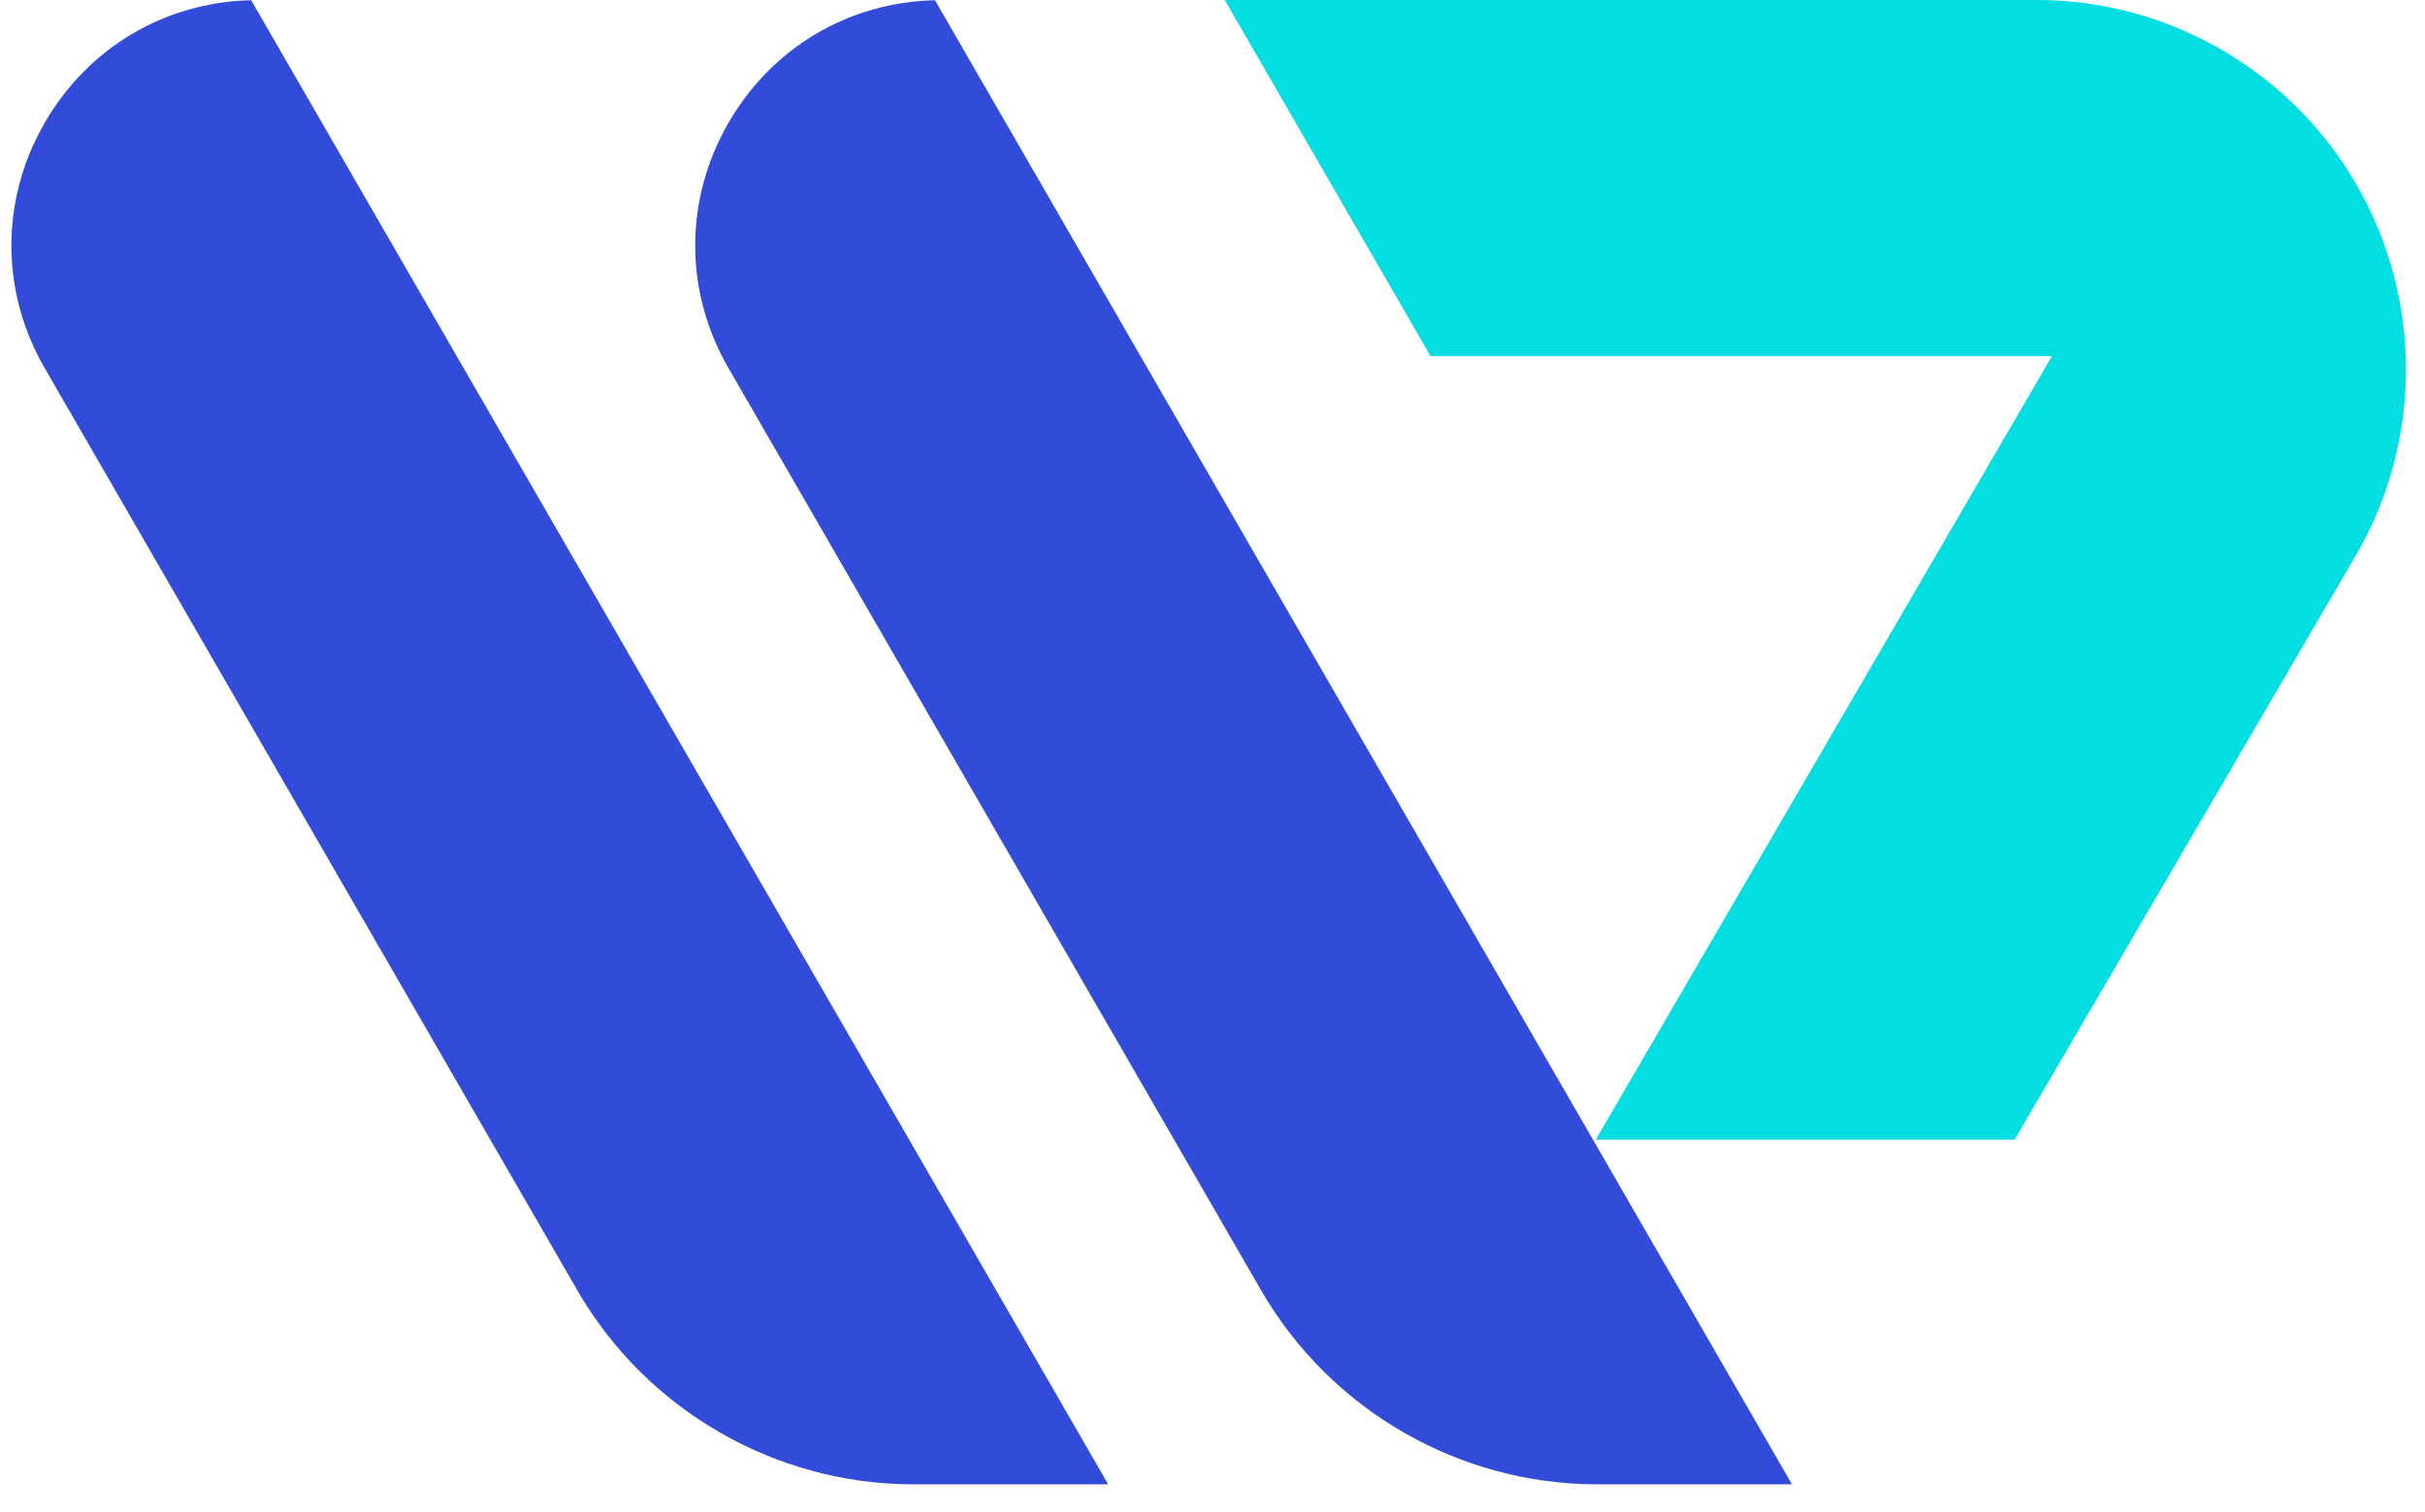 <?xml version="1.0" encoding="UTF-8"?>
<svg width="85px" height="53px" viewBox="0 0 85 53" version="1.1" xmlns="http://www.w3.org/2000/svg" xmlns:xlink="http://www.w3.org/1999/xlink">
    <title>Group 2</title>
    <g id="Page-1" stroke="none" stroke-width="1" fill="none" fill-rule="evenodd">
        <g id="Logo" transform="translate(-103, -77)">
            <g id="Group" transform="translate(103.4, 77)">
                <g id="Group-2" transform="translate(0, 0)">
                    <path d="M62.412,52.036 L55.581,52.036 C50.737,52.036 46.228,49.43 43.806,45.238 L25.133,12.903 C23.579,10.214 23.579,6.998 25.133,4.309 C26.652,1.67 29.35,0.075 32.373,0.008 L62.412,52.036 Z" id="Fill-1" fill="#324BD9"></path>
                    <path d="M38.444,52.036 L31.613,52.036 C26.77,52.036 22.259,49.43 19.838,45.238 L1.165,12.903 C-0.389,10.214 -0.389,6.998 1.165,4.309 C2.684,1.67 5.383,0.075 8.405,0.008 L38.444,52.036 Z" id="Fill-3" fill="#324BD9"></path>
                    <path d="M82.204,19.425 L70.215,39.954 L55.534,39.954 L71.523,12.485 L49.743,12.485 L42.528,0 L70.997,0 C75.607,0 79.899,2.481 82.204,6.481 C84.509,10.473 84.509,15.433 82.204,19.425" id="Fill-5" fill="#04DEE3"></path>
                </g>
            </g>
        </g>
    </g>
</svg>